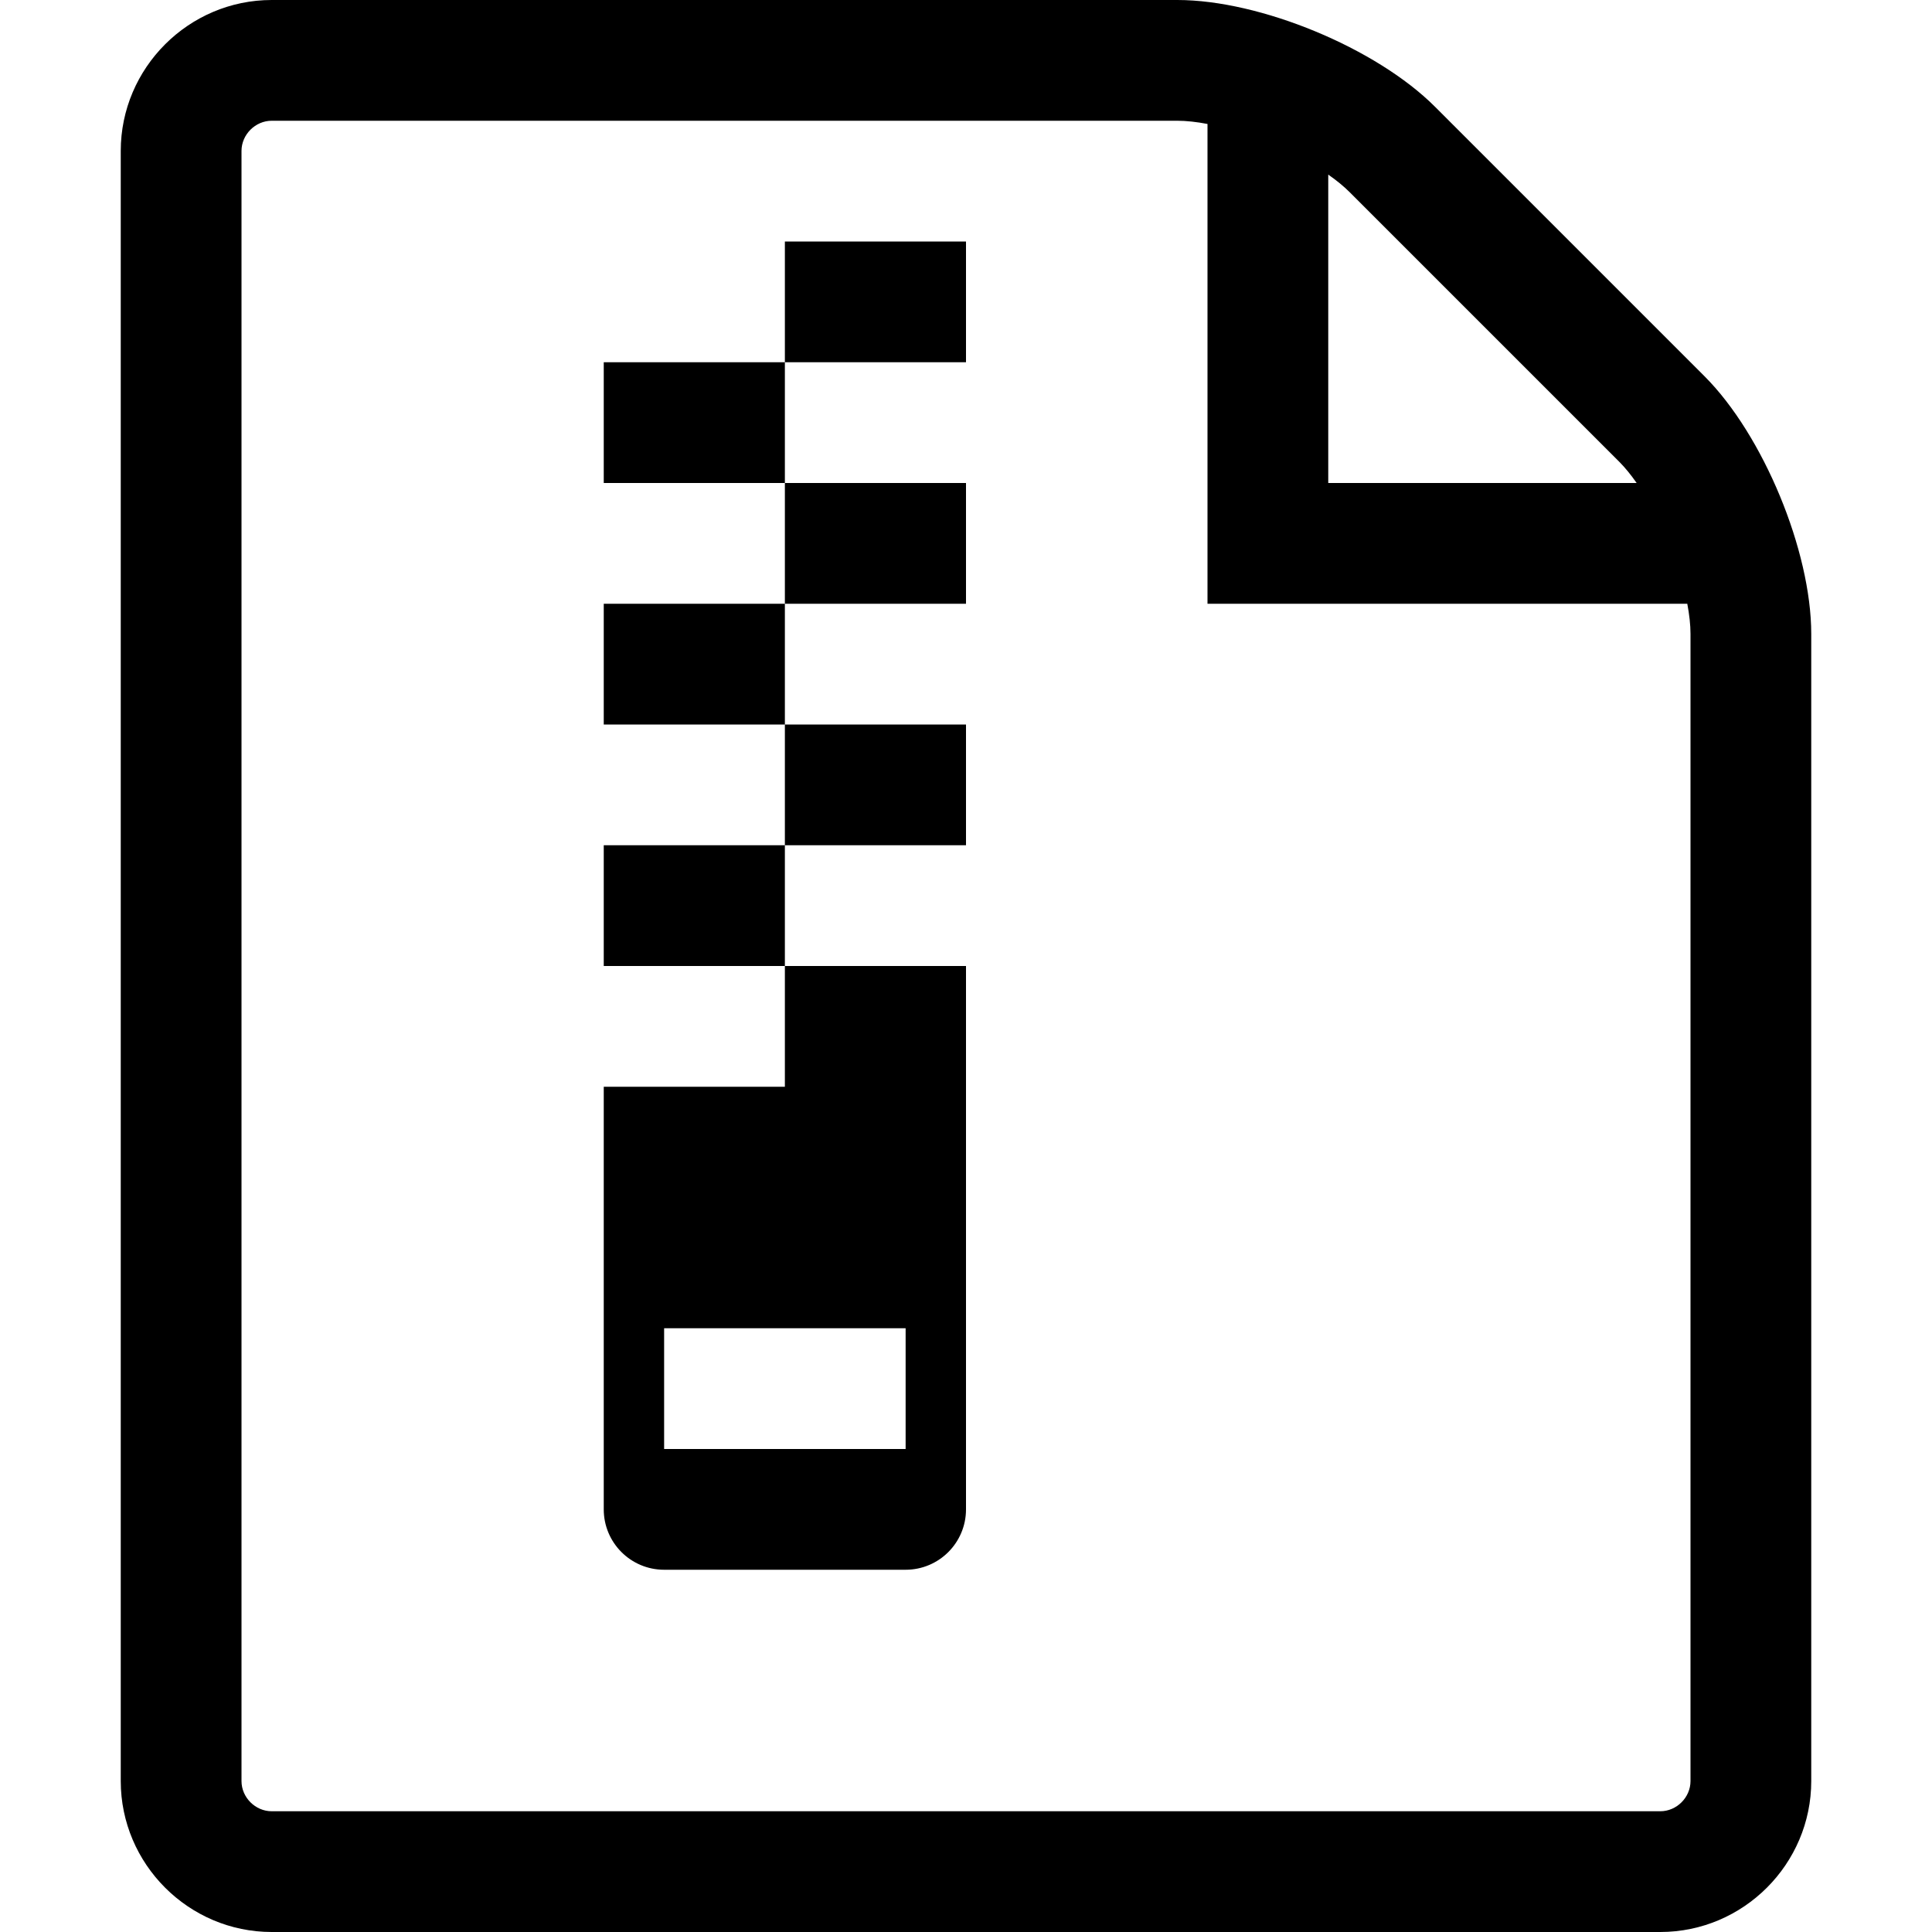 <svg xmlns="http://www.w3.org/2000/svg" viewBox="0 0 512 512"><path d="M208 64h48v32h-48zm-48 32h48v32h-48zm48 32h48v32h-48zm-48 32h48v32h-48zm48 32h48v32h-48zm-48 32h48v32h-48zm48 32v32h-48v112c0 8.837 7.163 16 16 16h64c8.837 0 16-7.163 16-16v-144h-48zm32 128h-64v-32h64v32zm211.716-284.285l-71.432-71.431c-15.556-15.556-46.284-28.284-68.284-28.284h-240c-22 0-40 18-40 40v432c0 22 18 40 40 40h368c22 0 40-18 40-40v-304c0-22-12.728-52.729-28.284-68.285zm-22.627 22.628c1.565 1.565 3.125 3.487 4.64 5.657h-81.729v-81.728c2.17 1.515 4.092 3.075 5.657 4.64l71.432 71.431zm18.911 349.657c0 4.336-3.664 8-8 8h-368c-4.336 0-8-3.664-8-8v-432c0-4.336 3.664-8 8-8h240c2.416 0 5.127.305 8 .852v127.148h127.148c.547 2.873.852 5.583.852 8v304z"/></svg>